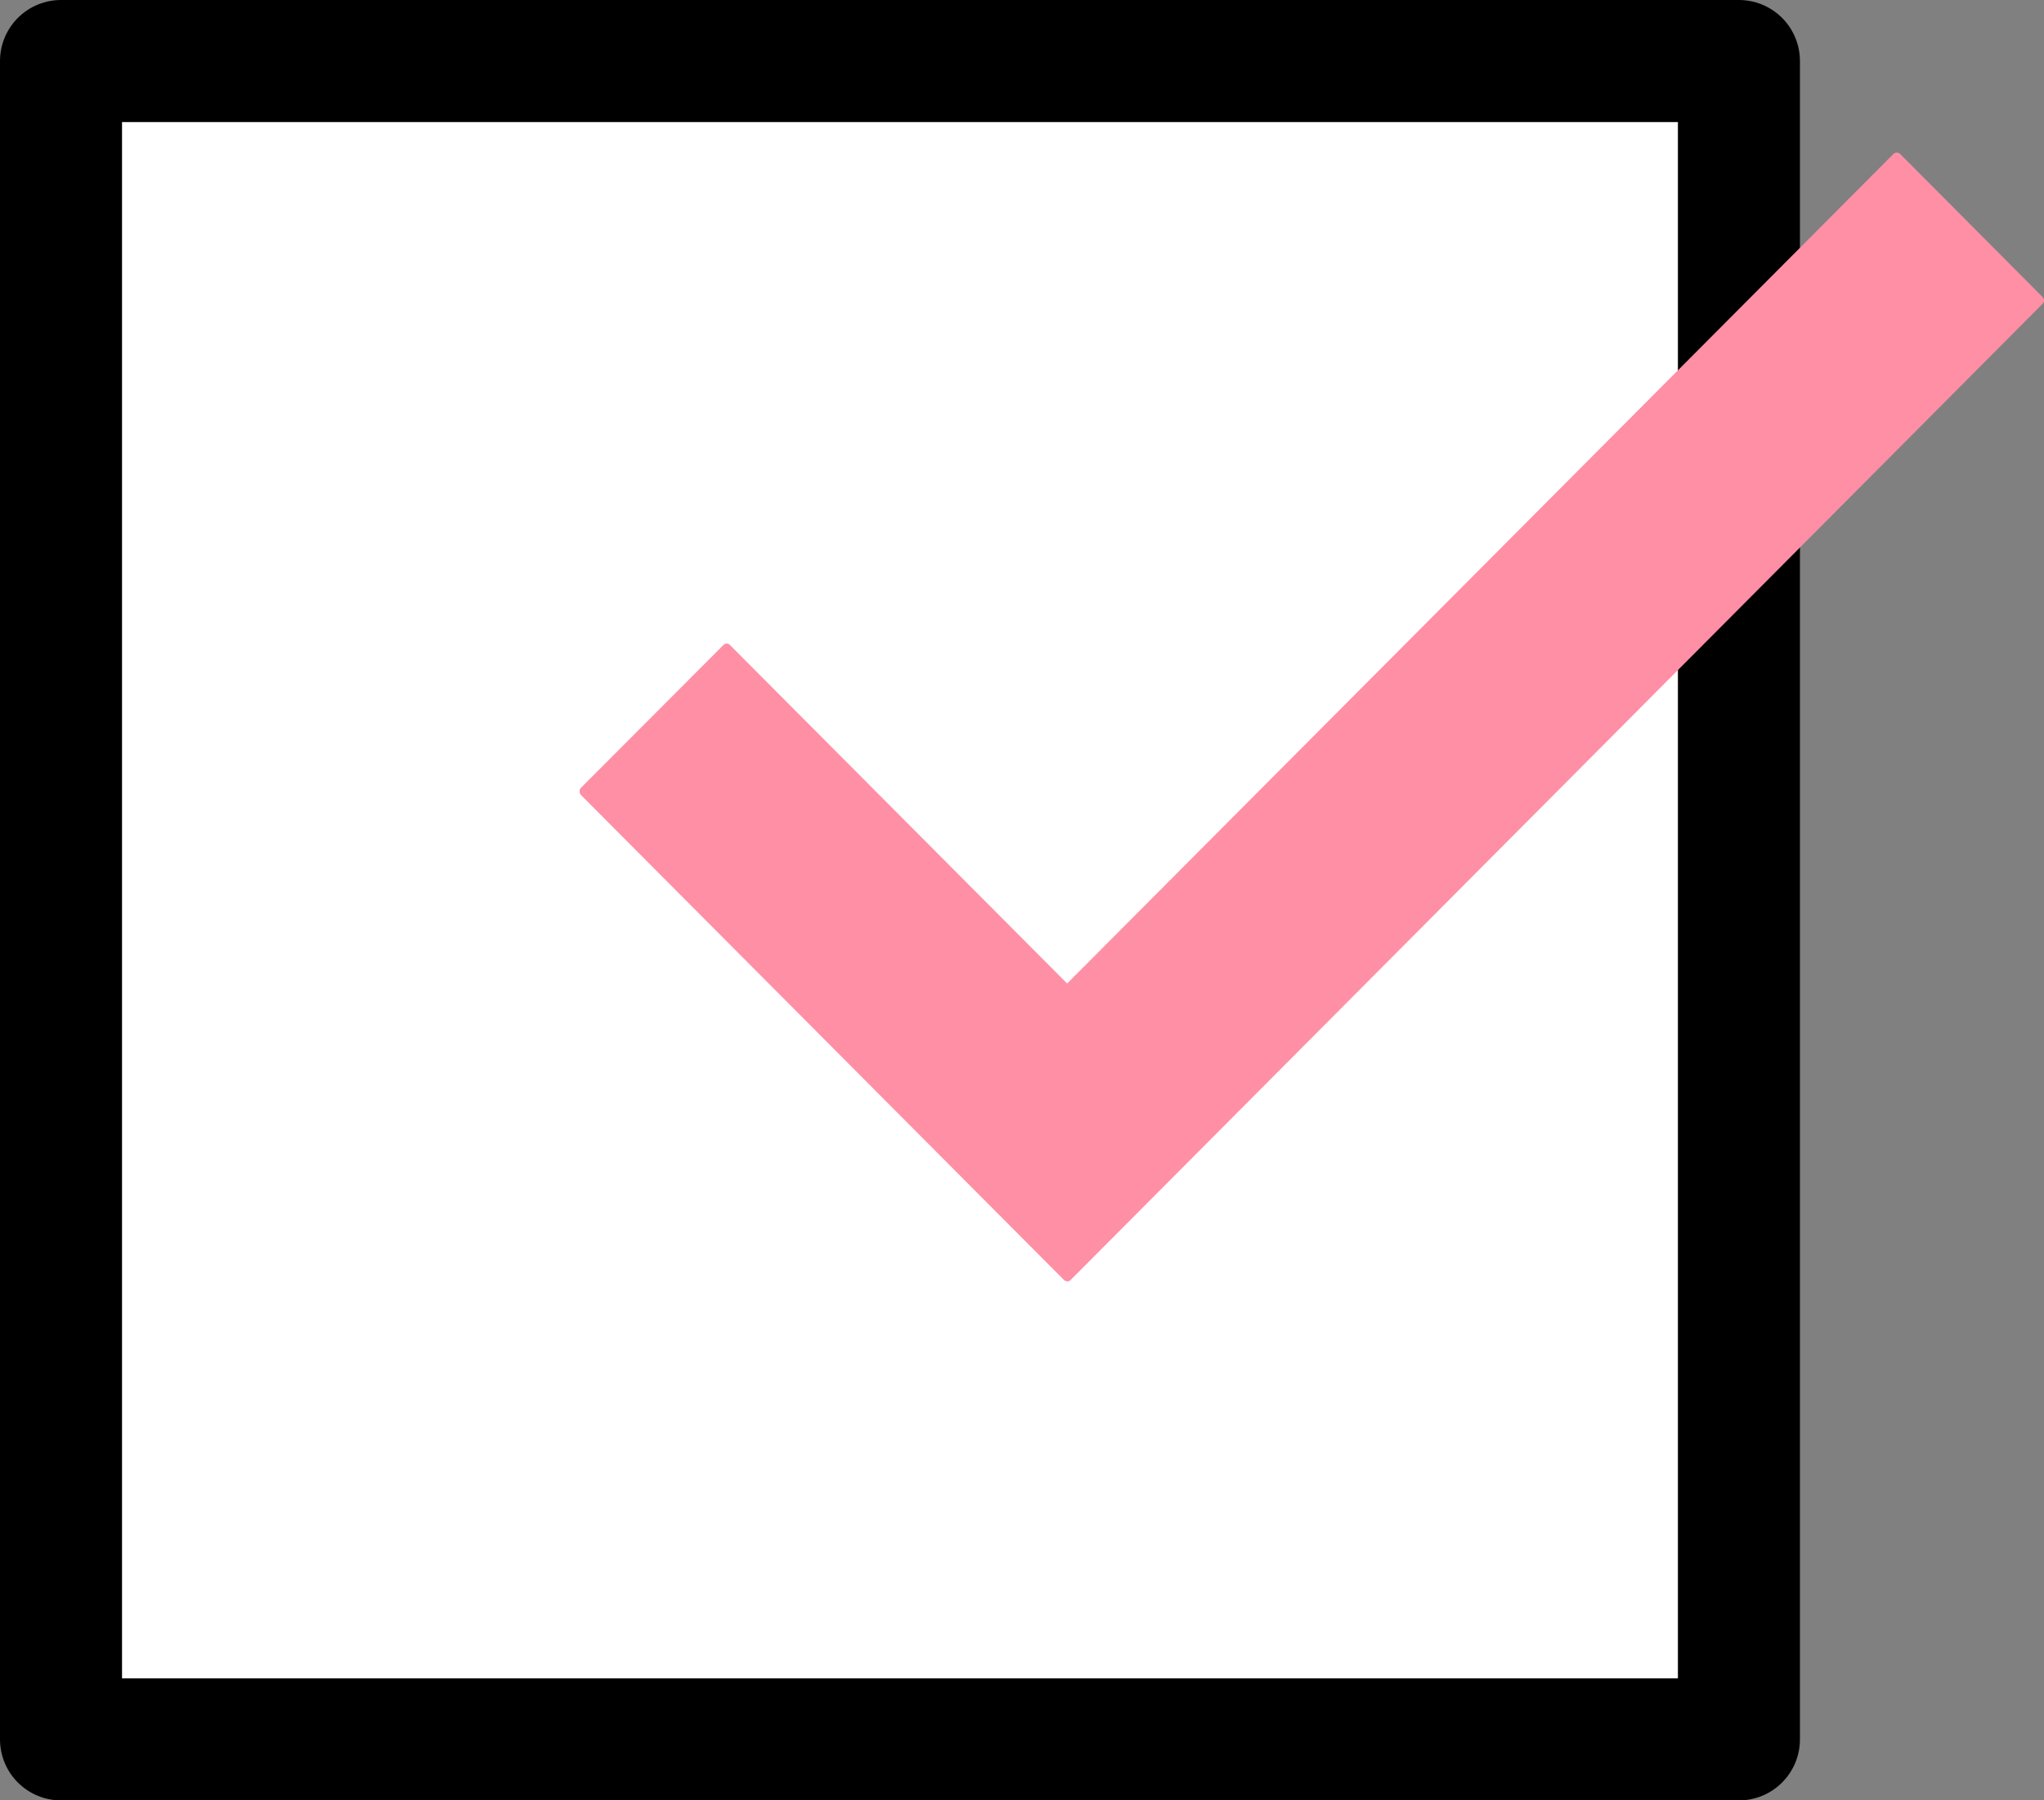 <svg id="check.svg" xmlns="http://www.w3.org/2000/svg" width="67" height="59" viewBox="0 0 67 59">
  <rect x="0" y="0" width="67" height="59" fill="#808080" stroke="none"/>
  <defs>
    <style>
      .cls-1 {
        fill: #fff;
        stroke: #000;
        stroke-linejoin: round;
        stroke-width: 4px;
      }

      .cls-2 {
        fill: #ff8fa5;
        fill-rule: evenodd;
      }
    </style>
  </defs>
  <rect id="長方形_19" data-name="長方形 19" class="cls-1" x="2" y="2" width="55" height="55"/>
  <path id="シェイプ_8" data-name="シェイプ 8" class="cls-2" d="M1085.99,2819.99a0.166,0.166,0,0,1-.12-0.05l-15.83-15.89a0.175,0.175,0,0,1-.04-0.12,0.15,0.15,0,0,1,.04-0.11l4.67-4.68a0.161,0.161,0,0,1,.11-0.05,0.143,0.143,0,0,1,.11.05l11.05,11.09,27.08-27.18a0.161,0.161,0,0,1,.11-0.05,0.166,0.166,0,0,1,.12.05l4.66,4.68a0.166,0.166,0,0,1,.05.12,0.139,0.139,0,0,1-.05.11l-31.85,31.98A0.127,0.127,0,0,1,1085.99,2819.99Z" transform="translate(-1051 -2778)"/>
</svg>
